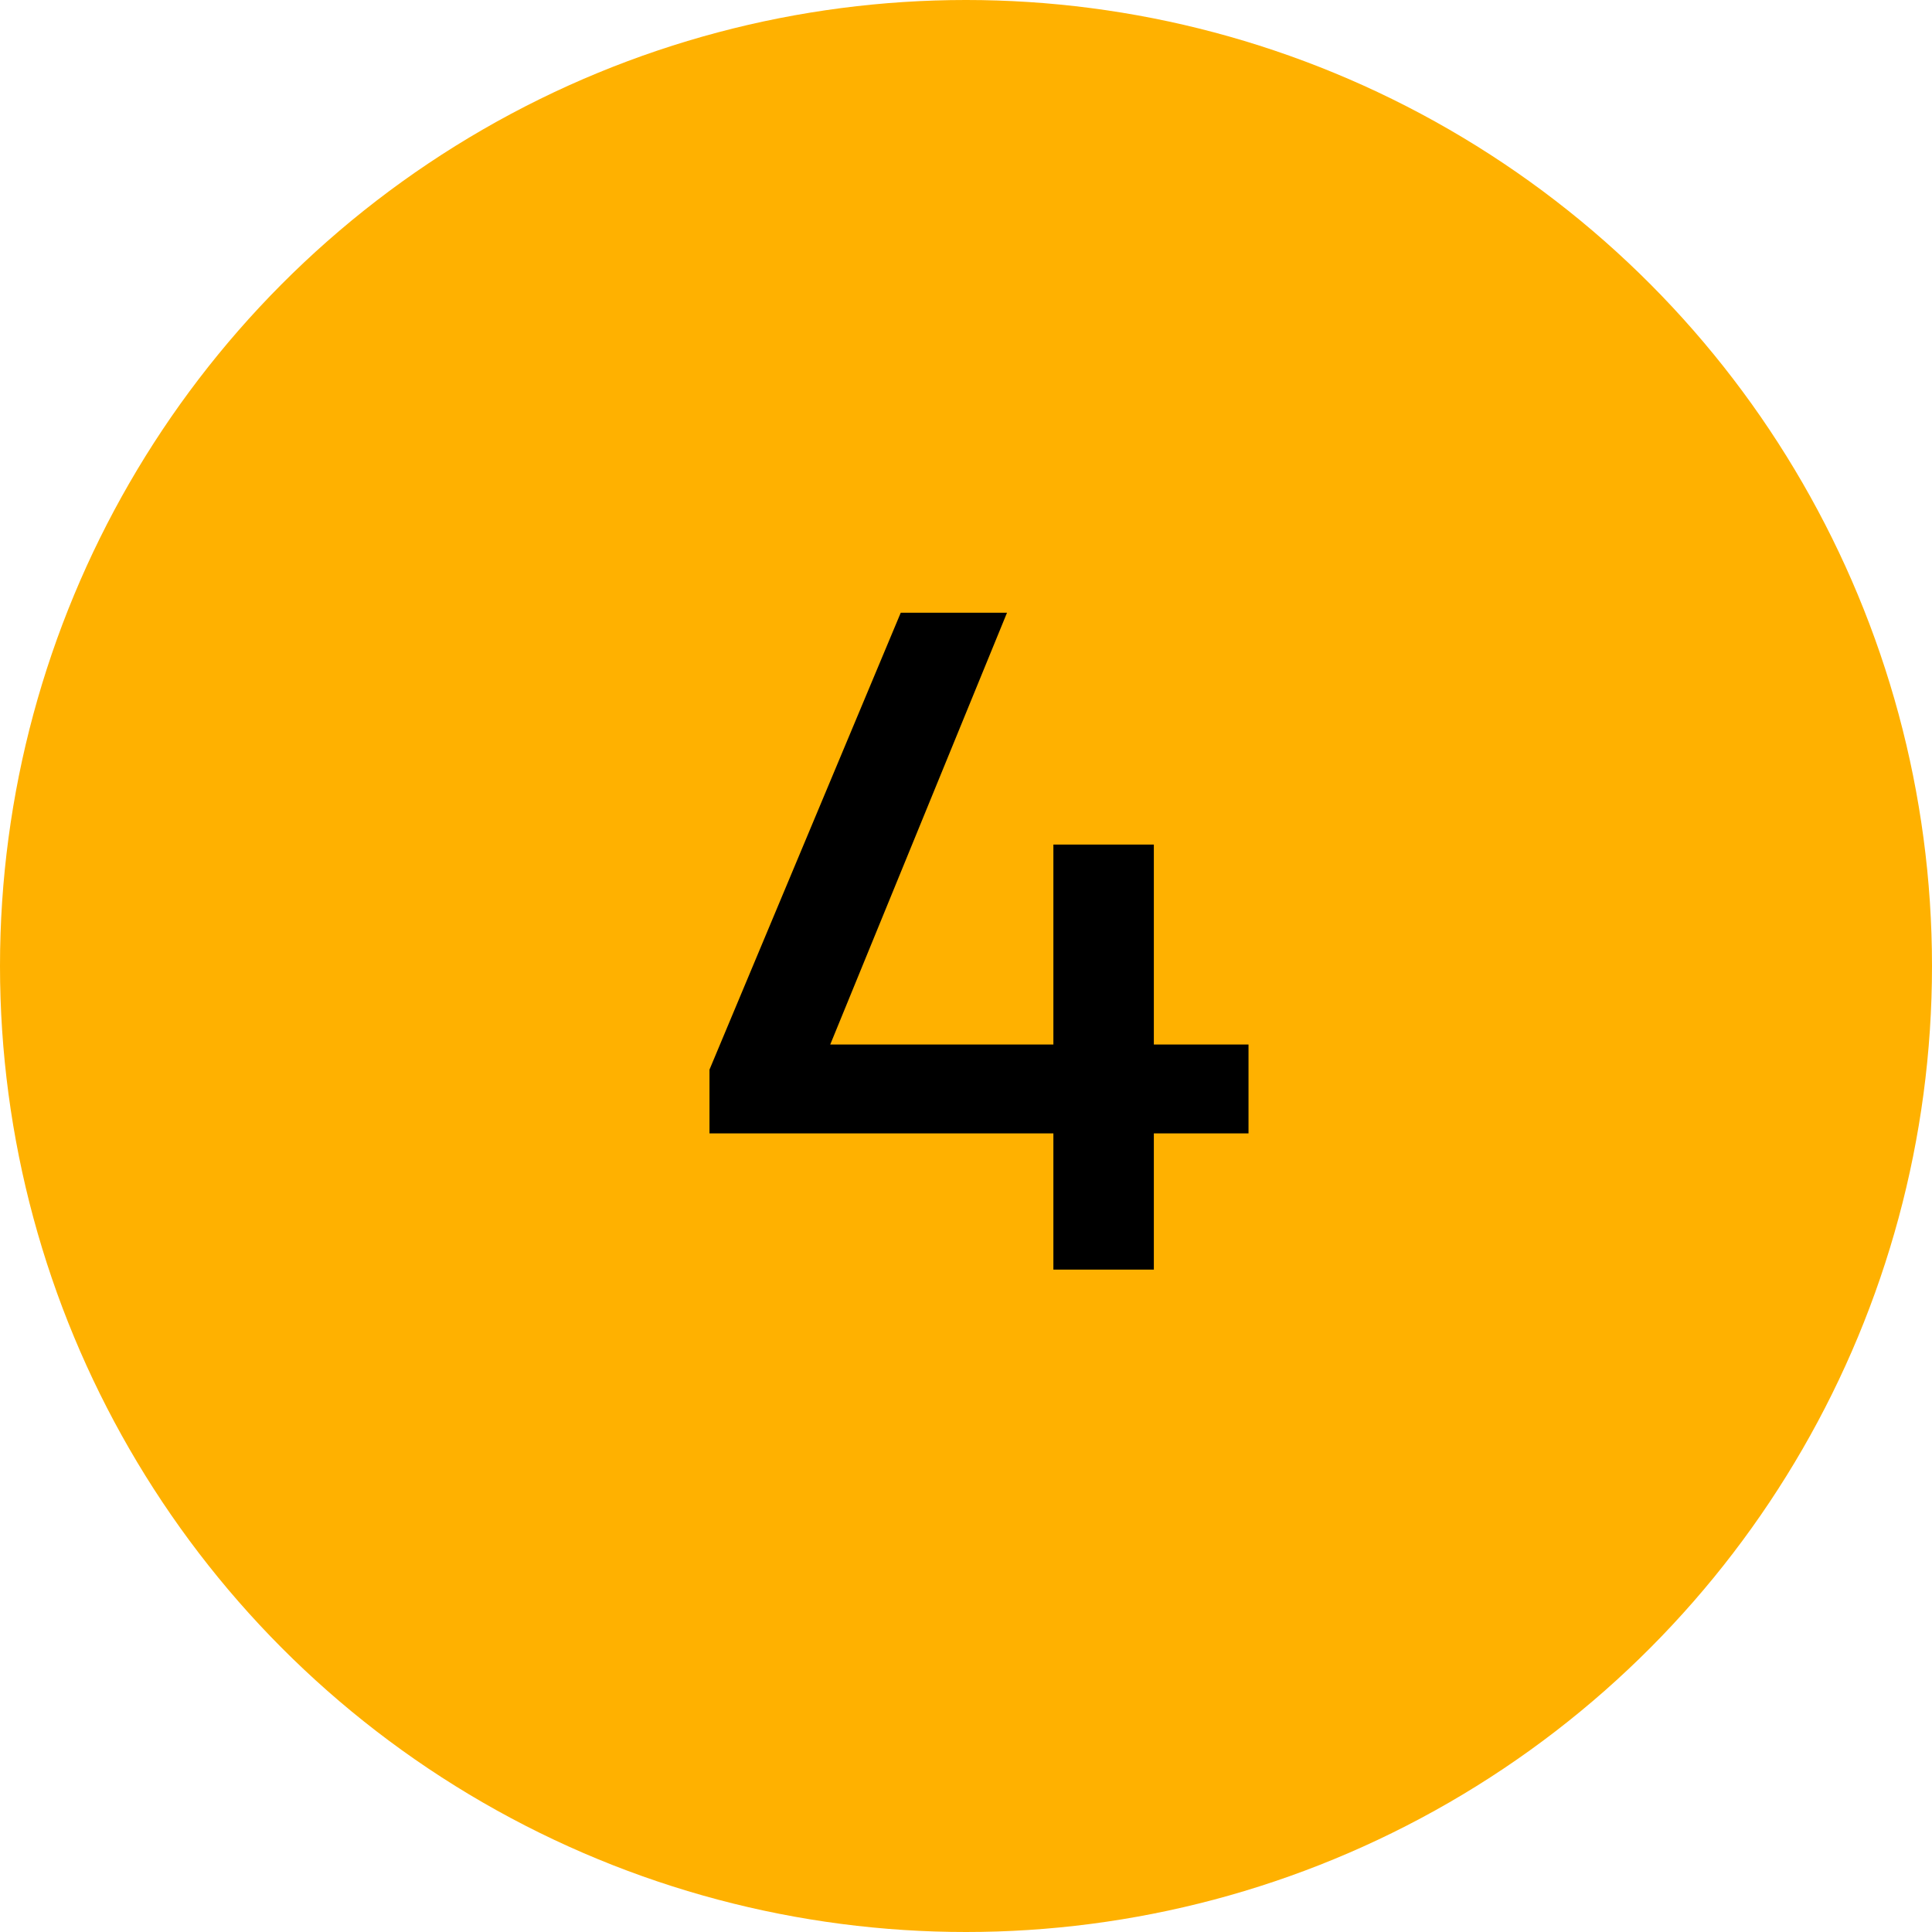 <svg xmlns="http://www.w3.org/2000/svg" width="70" height="70" viewBox="0 0 70 70" fill="none"><circle cx="35" cy="35" r="35" fill="#FFB100"></circle><path d="M45.236 37.845H41.806V30.6H38.166V37.845H30.081L36.486 22.2H32.636L25.706 38.755V41.065H38.166V46H41.806V41.065H45.236V37.845Z" fill="black"></path></svg>
